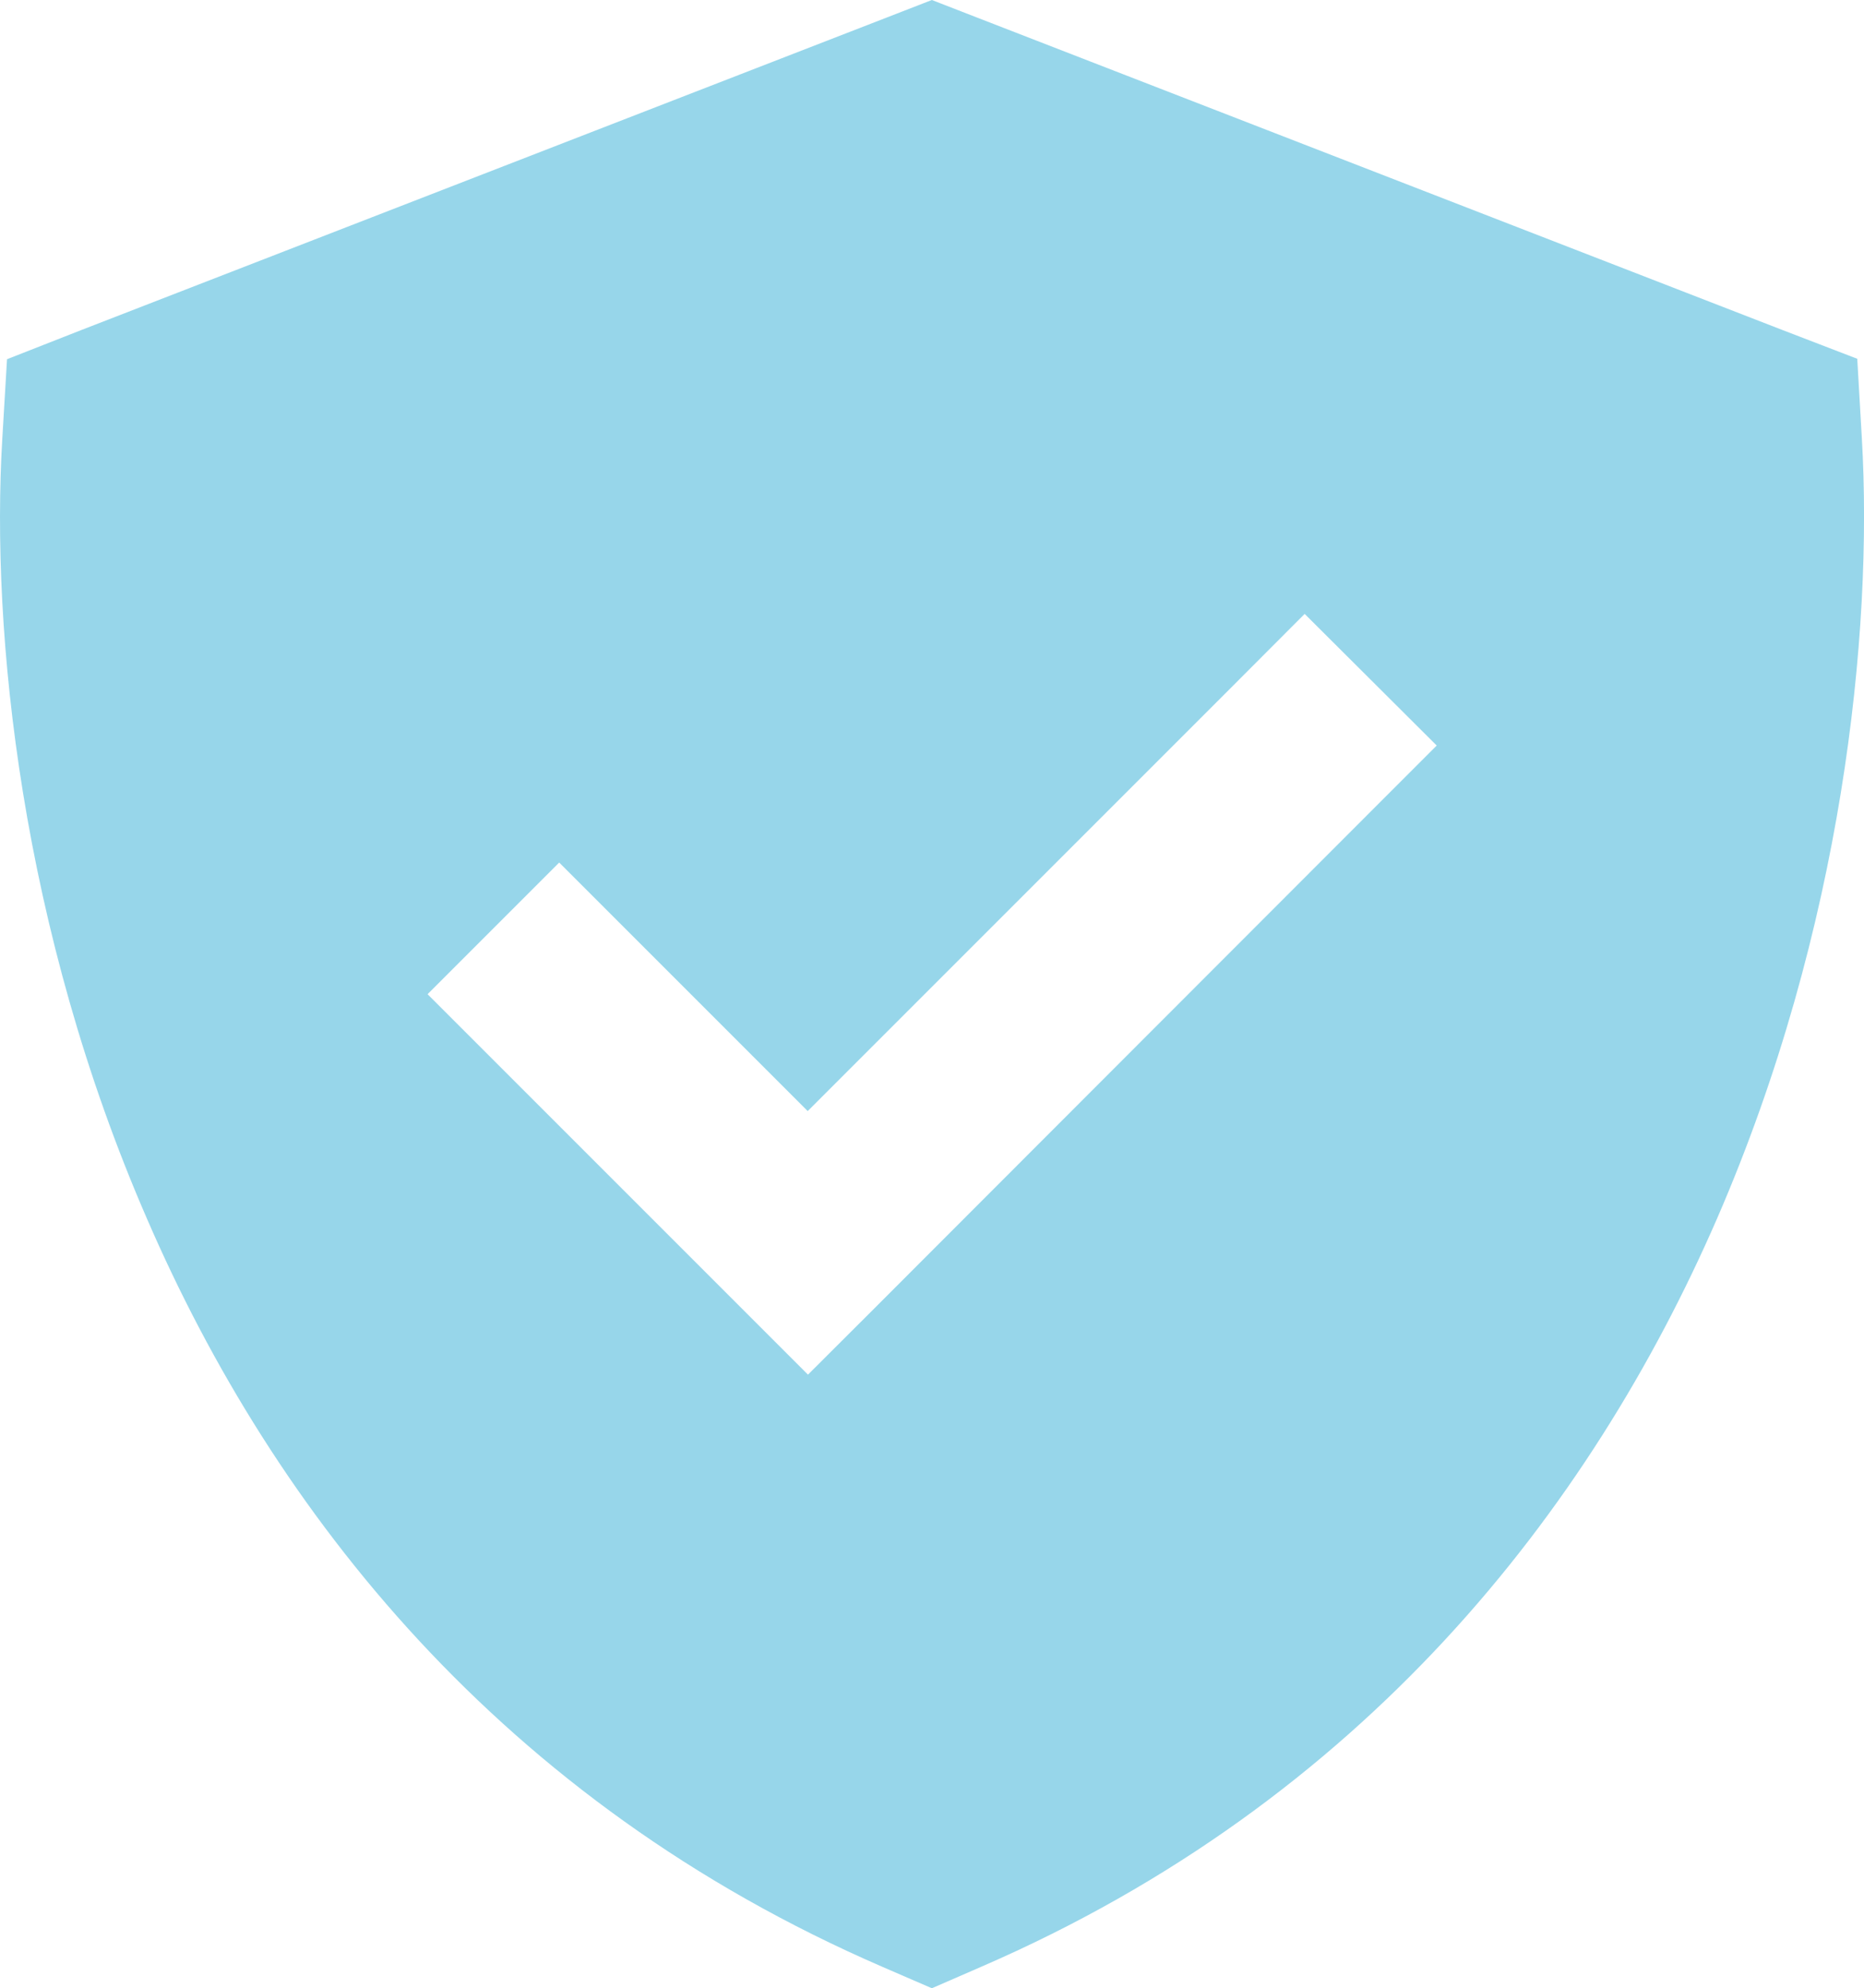 <?xml version="1.0" encoding="UTF-8"?>
<svg width="13px" height="13.865px" viewBox="0 0 13 13.865" version="1.1" xmlns="http://www.w3.org/2000/svg" xmlns:xlink="http://www.w3.org/1999/xlink">
    <title>Shape Copy 6</title>
    <g id="KTK" stroke="none" stroke-width="1" fill="none" fill-rule="evenodd">
        <g id="Homepage-Copy-66" transform="translate(-1115, -20)" fill="#97D6EA" fill-rule="nonzero">
            <g id="Group-5" transform="translate(144, 0)">
                <g id="Group" transform="translate(533.844, 0)">
                    <path d="M443.655,20 L443.969,20.122 L449.589,22.302 L450.109,22.502 L450.141,23.057 C450.22,24.411 450.008,26.478 449.131,28.498 C448.245,30.534 446.664,32.56 444.002,33.714 L443.655,33.865 L443.311,33.716 C440.647,32.563 439.065,30.54 438.182,28.501 C437.302,26.48 437.091,24.411 437.172,23.06 L437.205,22.505 L437.722,22.302 L443.341,20.122 L443.655,20 Z M446.715,25.66 L447.176,25.199 L446.255,24.281 L445.795,24.742 L442.789,27.748 L441.516,26.475 L441.056,26.015 L440.138,26.933 L440.598,27.393 L442.331,29.126 L442.791,29.586 L443.252,29.126 L446.715,25.66 Z" id="Shape-Copy-6"></path>
                </g>
            </g>
        </g>
    </g>
</svg>
